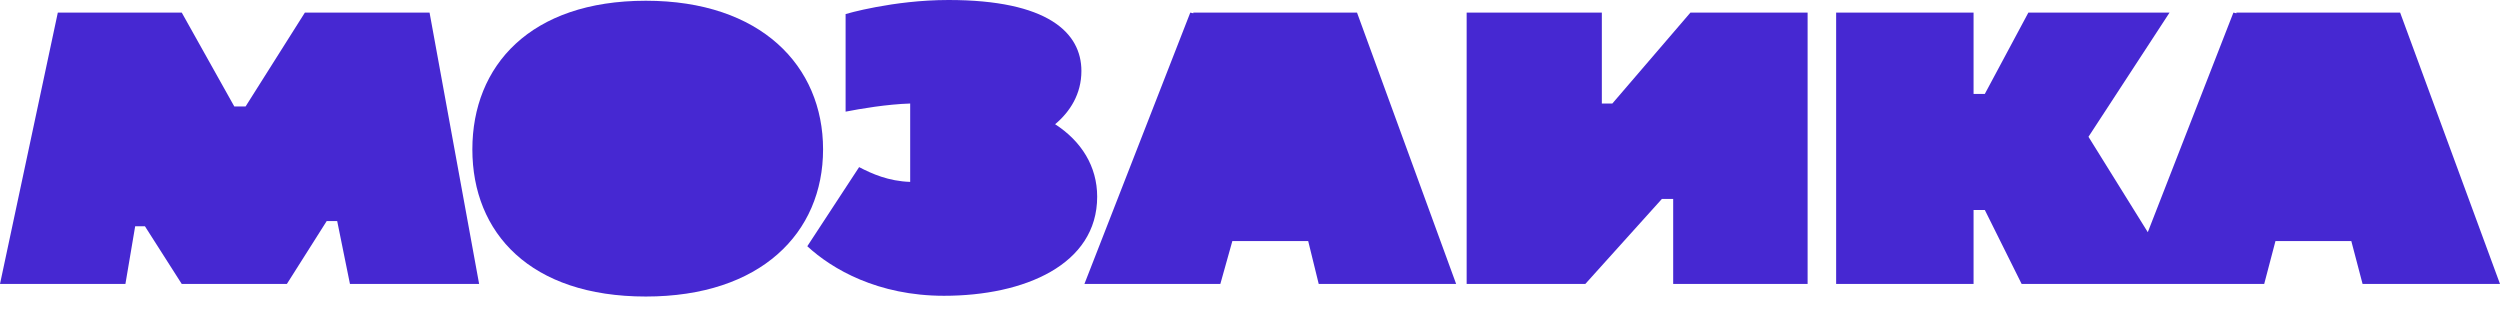 <svg width="162" height="20" viewBox="0 0 162 20" fill="none" xmlns="http://www.w3.org/2000/svg">
<path d="M41.85 19.215C49.296 19.215 53.335 15.094 53.335 9.679C53.335 4.265 49.296 0.048 41.85 0.048C34.356 0.048 30.609 4.265 30.609 9.679C30.609 15.094 34.356 19.215 41.85 19.215Z" fill="#4628D2"/>
<path d="M19.757 0.815L15.913 6.9H15.183L11.777 0.815H3.747L0 18.4H8.127L8.759 14.662H9.392L11.777 18.4H18.589L21.169 14.327H21.85L22.677 18.4H31.047L27.835 0.815H19.757Z" fill="#4628D2"/>
<path d="M68.372 8.05C69.345 7.235 70.075 6.085 70.075 4.6C70.075 2.108 67.885 0 61.462 0C57.861 0 54.795 0.91 54.795 0.91V7.235C55.768 7.044 57.471 6.756 58.98 6.708V11.787C57.569 11.74 56.498 11.26 55.671 10.829L52.313 15.956C53.919 17.442 56.887 19.167 61.17 19.167C66.377 19.167 71.097 17.154 71.097 12.746C71.097 10.781 70.075 9.152 68.372 8.05Z" fill="#4628D2"/>
<path d="M79.856 15.621H84.771L85.453 18.4H94.358L87.934 0.815H77.326V0.862L77.131 0.815L70.27 18.4H79.078L79.856 15.621Z" fill="#4628D2"/>
<path d="M103.799 6.708V0.815H95.039V18.4H102.728L107.692 12.889H108.422V18.4H117.133V0.815H109.541L104.48 6.708H103.799Z" fill="#4628D2"/>
<path d="M144.919 0.815V0.862L144.725 0.815L139.177 15.046L135.333 8.864L140.588 0.815H131.439L128.617 6.085H127.887V0.815H118.982V18.4H127.887V13.608H128.617L131.002 18.4H146.72L147.45 15.621H152.365L153.095 18.4H162L155.528 0.815H144.919Z" fill="#4628D2"/>
</svg>
